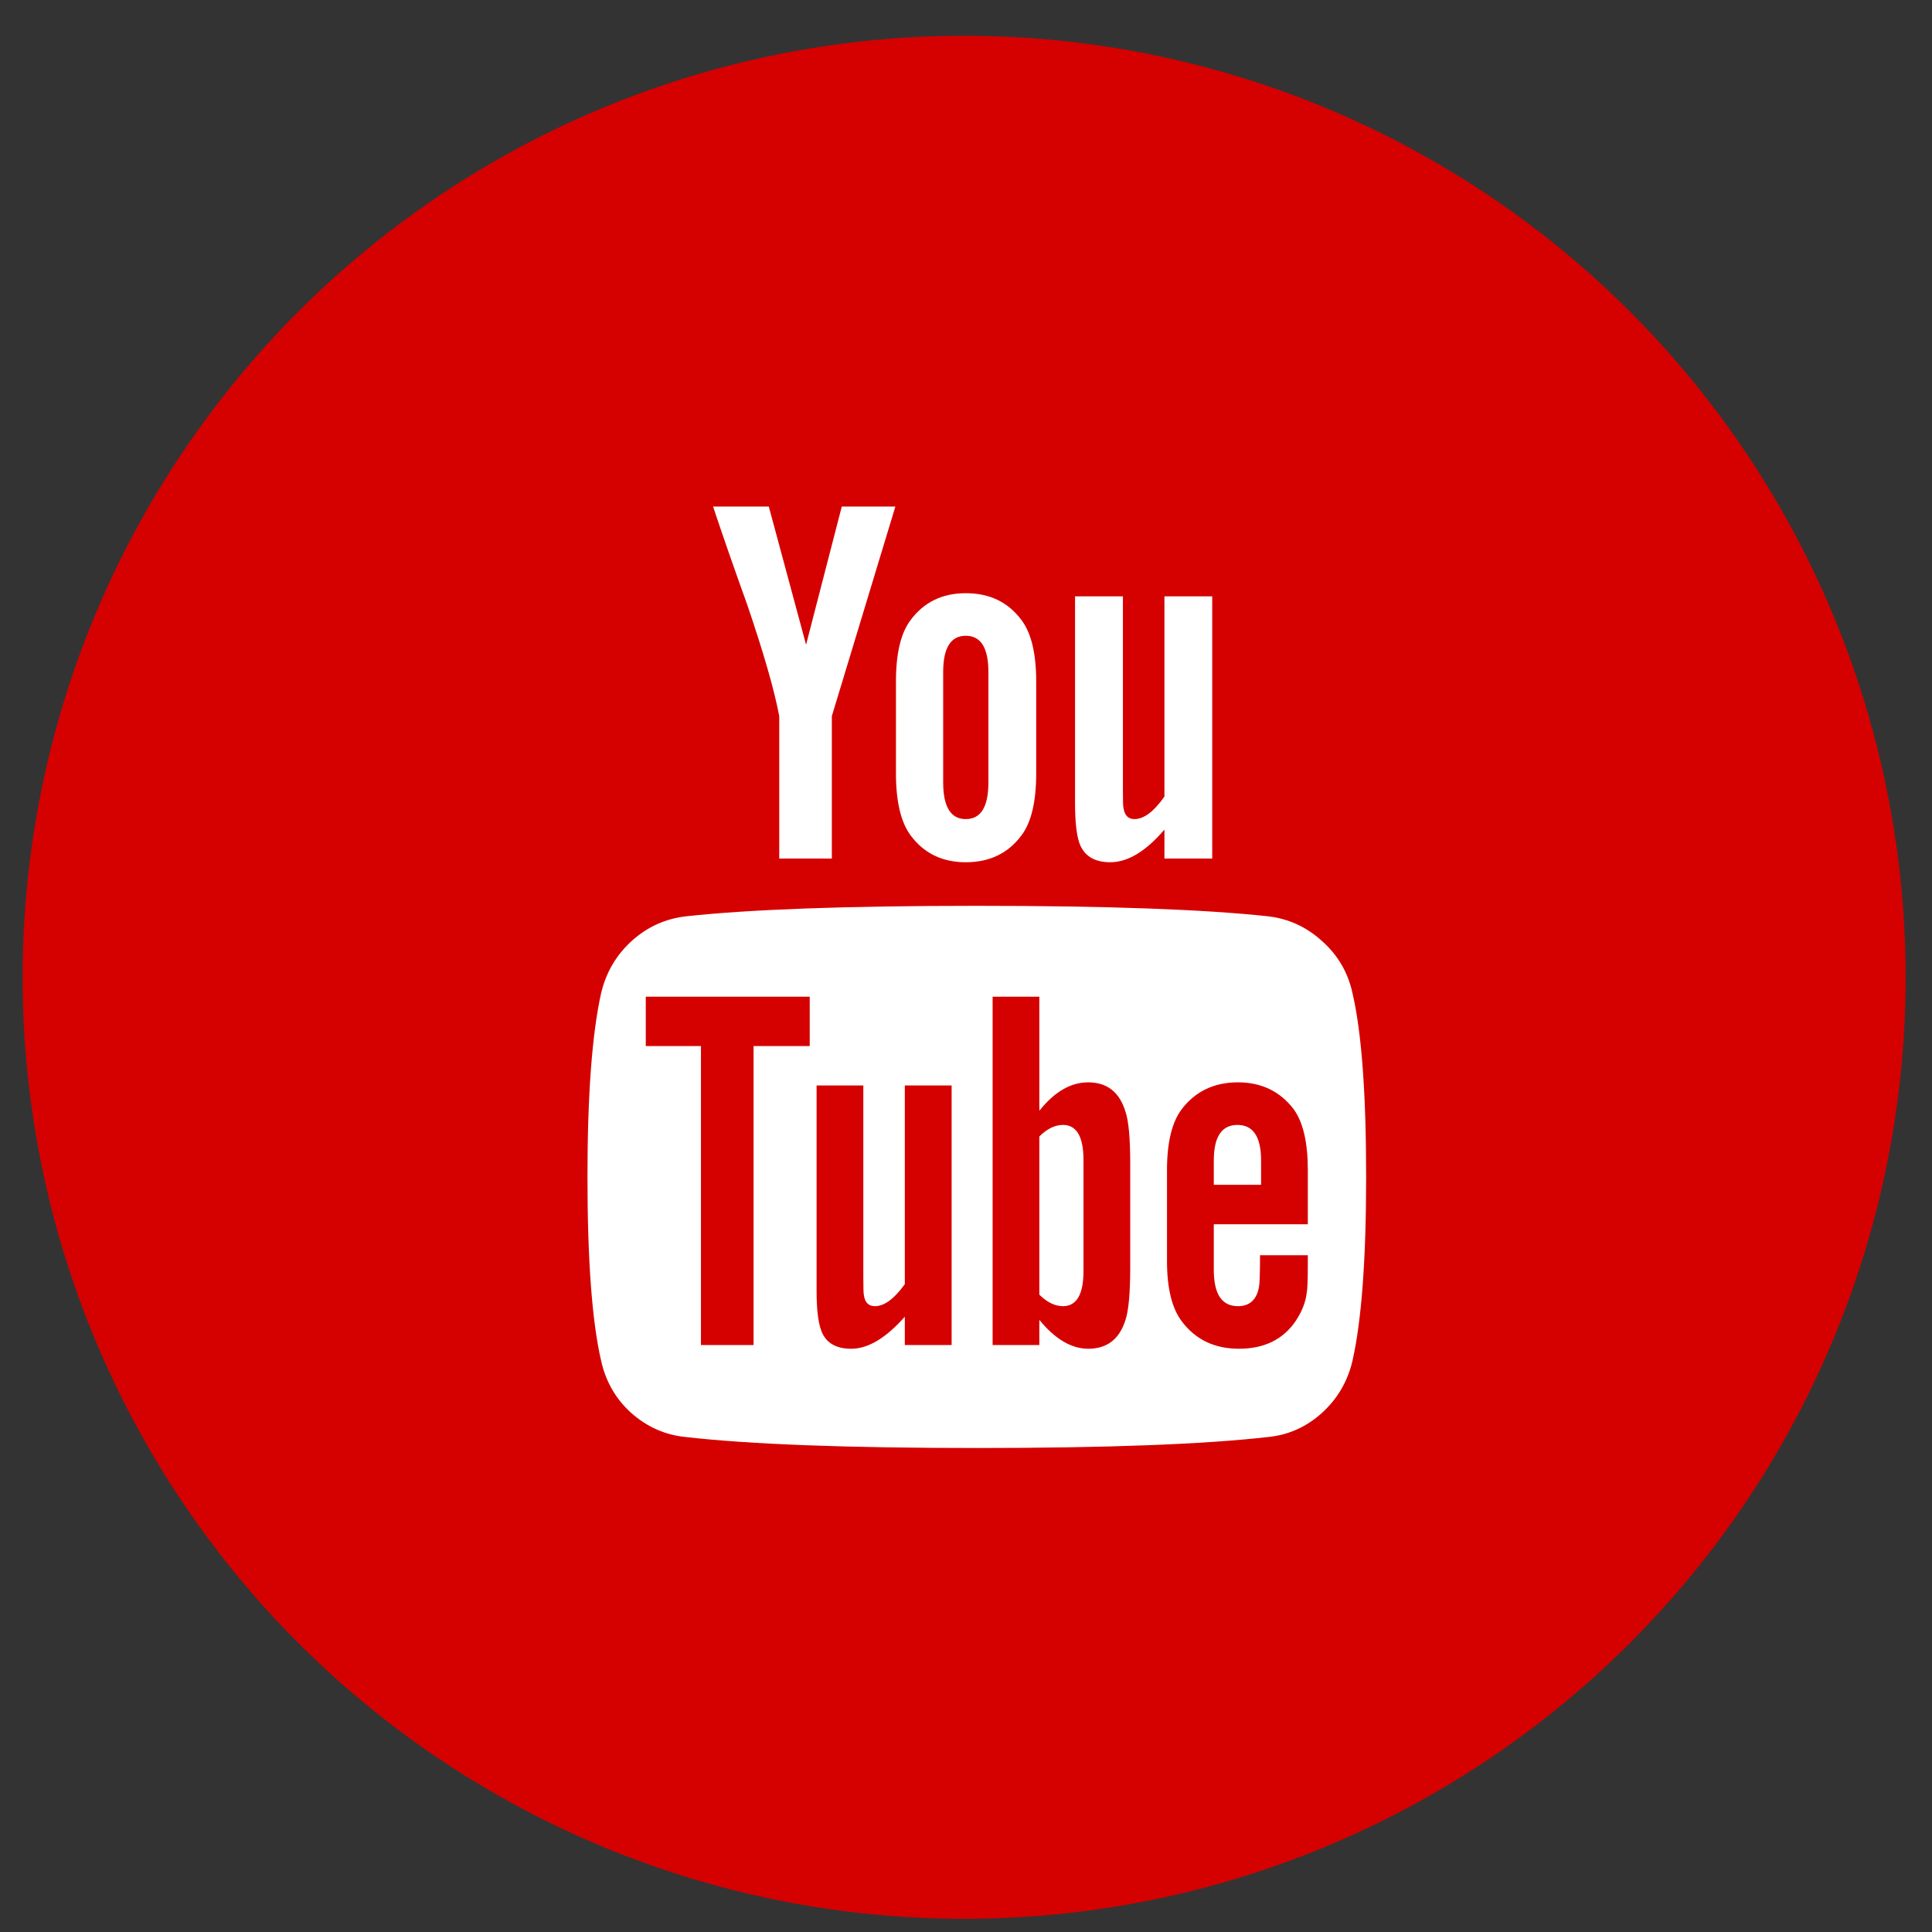 <svg width="27" height="27" viewBox="0 0 27 27" fill="none" xmlns="http://www.w3.org/2000/svg">
<rect x="0" y="0" width="27" height="27" fill="#333333" stroke="none"/>
<circle cx="13.474" cy="13.658" r="13.158" fill="#D50000"/>
<path d="M15.142 16.213V17.762C15.142 18.09 15.046 18.254 14.855 18.254C14.743 18.254 14.633 18.2 14.525 18.093V15.882C14.633 15.775 14.743 15.721 14.855 15.721C15.046 15.721 15.142 15.885 15.142 16.213ZM17.624 16.22V16.558H16.963V16.22C16.963 15.887 17.073 15.721 17.293 15.721C17.514 15.721 17.624 15.887 17.624 16.22ZM10.531 14.619H11.316V13.929H9.025V14.619H9.796V18.797H10.531V14.619ZM12.645 18.797H13.299V15.17H12.645V17.946C12.498 18.151 12.359 18.254 12.227 18.254C12.139 18.254 12.087 18.203 12.073 18.1C12.068 18.085 12.065 18 12.065 17.843V15.17H11.412V18.041C11.412 18.281 11.431 18.46 11.471 18.577C11.529 18.758 11.671 18.849 11.896 18.849C12.131 18.849 12.381 18.7 12.645 18.401V18.797ZM15.795 17.711V16.264C15.795 15.907 15.773 15.665 15.729 15.537C15.646 15.263 15.472 15.126 15.208 15.126C14.963 15.126 14.736 15.258 14.525 15.523V13.929H13.872V18.797H14.525V18.445C14.745 18.714 14.973 18.849 15.208 18.849C15.472 18.849 15.646 18.714 15.729 18.445C15.773 18.313 15.795 18.068 15.795 17.711ZM18.277 17.637V17.542H17.609C17.609 17.791 17.604 17.941 17.594 17.99C17.56 18.166 17.462 18.254 17.301 18.254C17.075 18.254 16.963 18.085 16.963 17.747V17.109H18.277V16.352C18.277 15.966 18.211 15.682 18.079 15.501C17.888 15.251 17.628 15.126 17.301 15.126C16.968 15.126 16.706 15.251 16.515 15.501C16.378 15.682 16.309 15.966 16.309 16.352V17.623C16.309 18.009 16.38 18.293 16.522 18.474C16.713 18.724 16.977 18.849 17.315 18.849C17.668 18.849 17.932 18.719 18.108 18.46C18.196 18.327 18.248 18.195 18.262 18.063C18.272 18.019 18.277 17.877 18.277 17.637ZM13.813 10.934V9.392C13.813 9.054 13.708 8.885 13.497 8.885C13.287 8.885 13.181 9.054 13.181 9.392V10.934C13.181 11.276 13.287 11.447 13.497 11.447C13.708 11.447 13.813 11.276 13.813 10.934ZM19.092 16.448C19.092 17.593 19.029 18.45 18.901 19.018C18.833 19.306 18.691 19.549 18.475 19.745C18.26 19.94 18.01 20.053 17.726 20.082C16.826 20.185 15.467 20.236 13.651 20.236C11.835 20.236 10.477 20.185 9.576 20.082C9.292 20.053 9.04 19.94 8.82 19.745C8.604 19.549 8.465 19.306 8.401 19.018C8.274 18.469 8.21 17.613 8.21 16.448C8.21 15.302 8.274 14.446 8.401 13.878C8.47 13.589 8.612 13.347 8.827 13.151C9.043 12.955 9.295 12.84 9.584 12.806C10.479 12.708 11.835 12.659 13.651 12.659C15.467 12.659 16.826 12.708 17.726 12.806C18.01 12.84 18.26 12.955 18.475 13.151C18.696 13.347 18.838 13.589 18.901 13.878C19.029 14.426 19.092 15.283 19.092 16.448ZM11.764 7.079H12.513L11.625 10.008V11.998H10.89V10.008C10.822 9.646 10.673 9.127 10.443 8.452C10.261 7.947 10.102 7.49 9.965 7.079H10.744L11.265 9.01L11.764 7.079ZM14.481 9.524V10.809C14.481 11.205 14.412 11.494 14.275 11.675C14.089 11.925 13.83 12.05 13.497 12.05C13.169 12.05 12.912 11.925 12.726 11.675C12.589 11.489 12.521 11.2 12.521 10.809V9.524C12.521 9.132 12.589 8.846 12.726 8.665C12.912 8.415 13.169 8.29 13.497 8.29C13.83 8.29 14.089 8.415 14.275 8.665C14.412 8.846 14.481 9.132 14.481 9.524ZM16.941 8.334V11.998H16.273V11.594C16.013 11.898 15.761 12.05 15.516 12.05C15.291 12.05 15.147 11.959 15.083 11.778C15.044 11.66 15.024 11.477 15.024 11.227V8.334H15.693V11.029C15.693 11.191 15.695 11.276 15.7 11.286C15.715 11.394 15.766 11.447 15.854 11.447C15.986 11.447 16.126 11.342 16.273 11.132V8.334H16.941Z" fill="white"/>
</svg>
